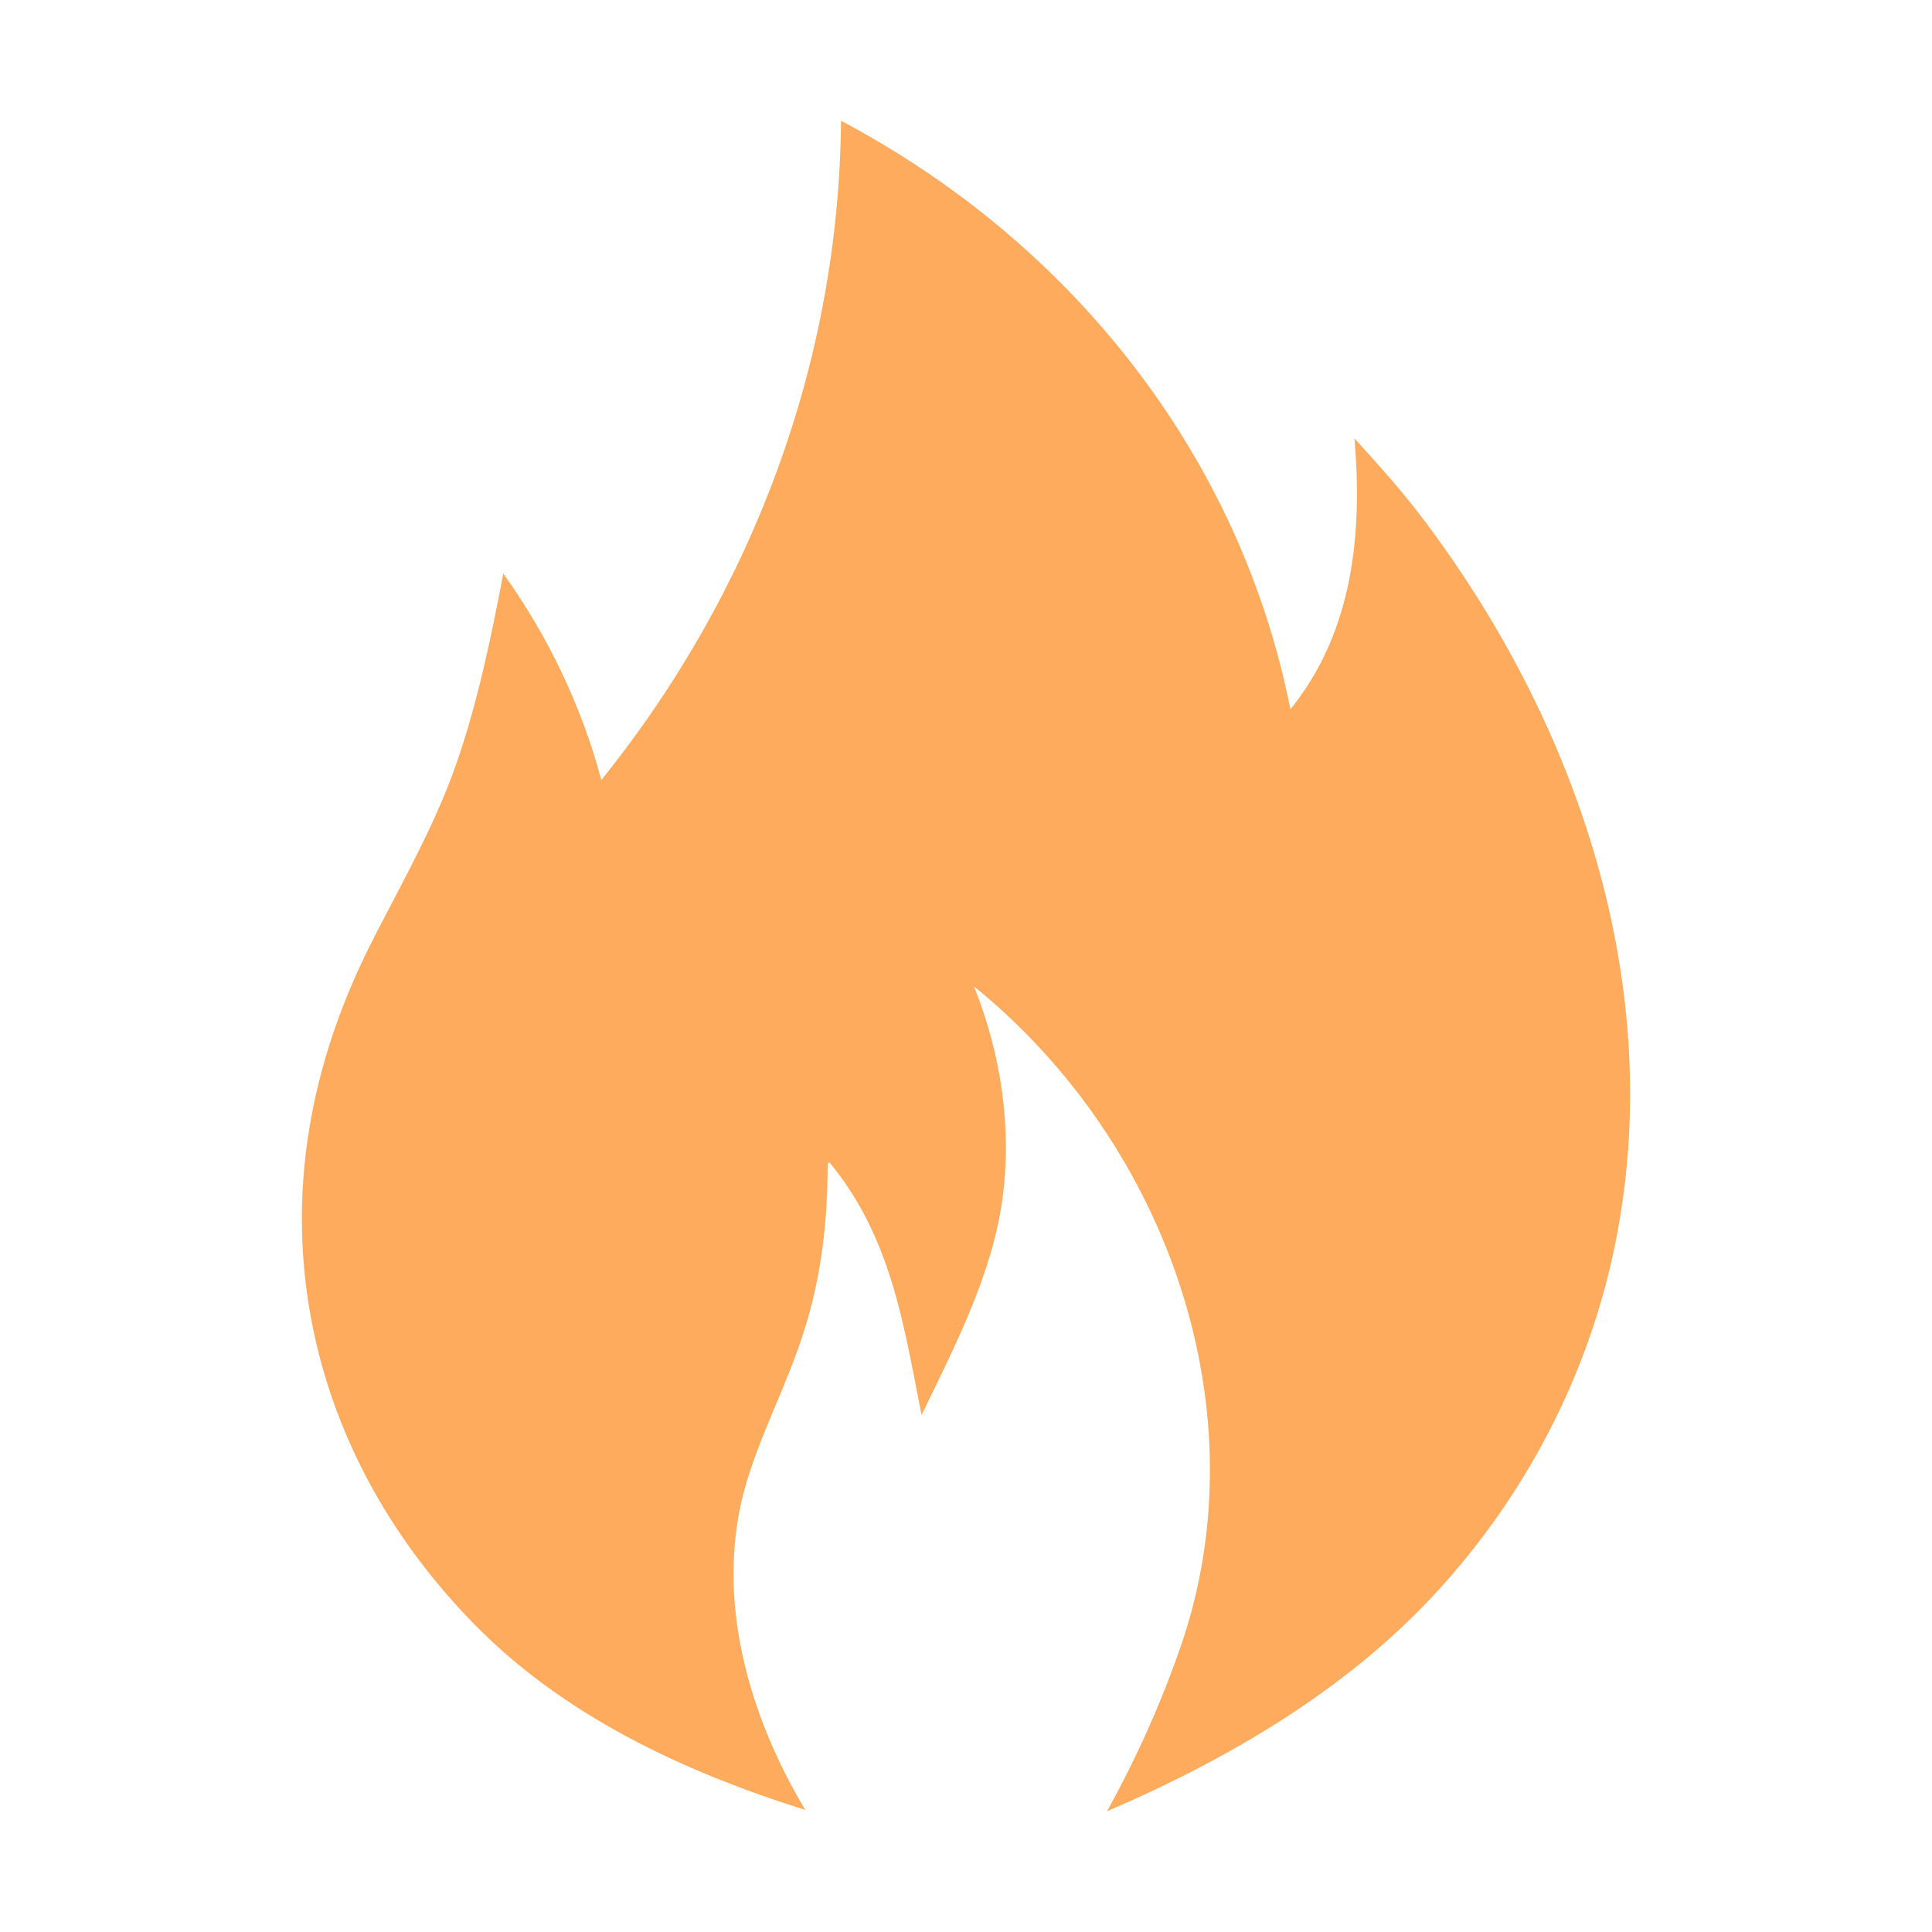 <svg width="32" height="32" viewBox="0 0 32 32" fill="none" xmlns="http://www.w3.org/2000/svg">
<path d="M13.738 19.253L13.709 19.274C13.709 20.197 13.61 21.126 13.326 22.017C13.049 22.924 12.573 23.778 12.324 24.696C11.849 26.489 12.394 28.399 13.338 29.978C11.286 29.334 9.327 28.405 7.855 26.902C6.567 25.587 5.658 24.014 5.246 22.281C4.706 20.005 5.078 17.755 6.127 15.662C6.626 14.674 7.188 13.707 7.553 12.666C7.913 11.636 8.133 10.562 8.336 9.499C9.084 10.546 9.634 11.701 9.96 12.919C12.504 9.762 13.896 5.935 13.93 2C17.843 4.072 20.562 7.642 21.373 11.748C22.417 10.46 22.568 8.823 22.434 7.261C22.811 7.675 23.188 8.093 23.524 8.533C26.168 12.006 27.617 16.392 26.747 20.633C26.313 22.753 25.286 24.755 23.774 26.392C22.307 27.981 20.365 29.13 18.336 30C18.823 29.119 19.235 28.201 19.559 27.262C20.886 23.413 19.379 18.974 16.133 16.338C16.58 17.46 16.765 18.673 16.603 19.864C16.429 21.121 15.815 22.296 15.264 23.439C14.967 21.941 14.764 20.493 13.738 19.253Z" fill="#FFAB5E"/>
</svg>
